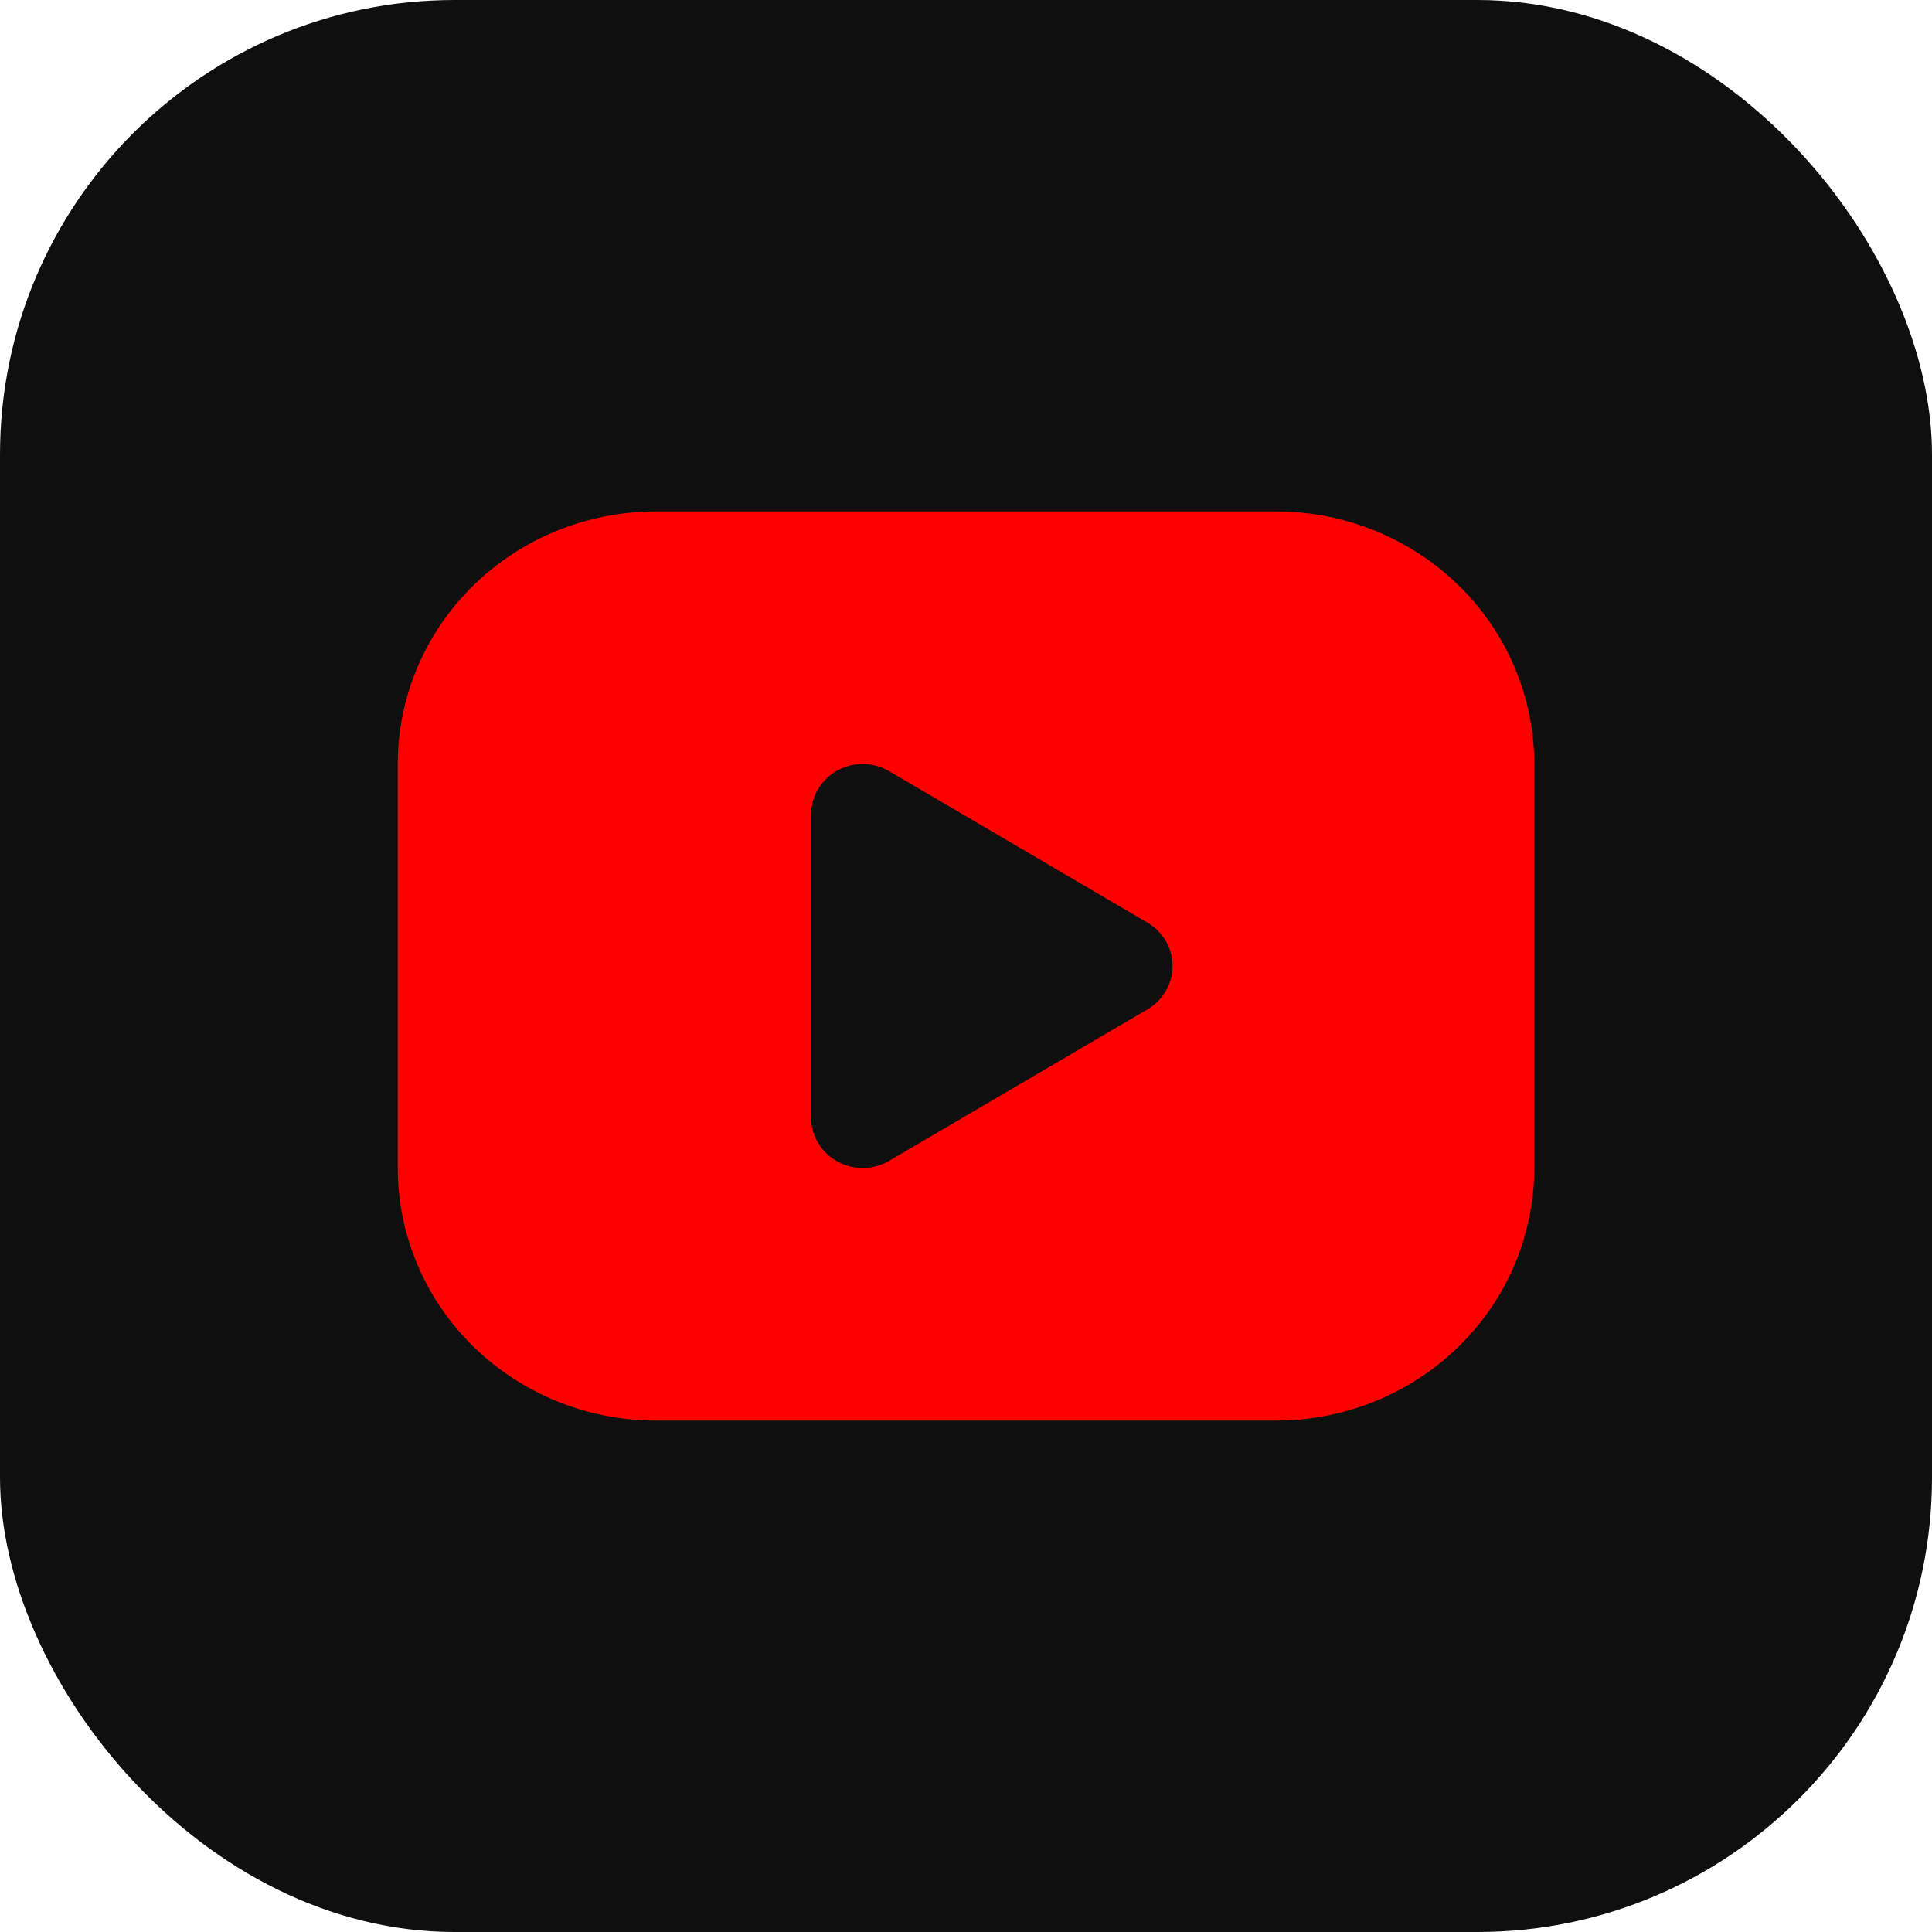 <?xml version="1.0" encoding="UTF-8"?> <svg xmlns="http://www.w3.org/2000/svg" width="34" height="34" viewBox="0 0 34 34" fill="none"><rect width="34" height="34" rx="8" fill="#0F0F0F"></rect><path d="M22.454 9C23.052 9 23.642 9.115 24.194 9.338C24.745 9.562 25.247 9.889 25.669 10.302C26.091 10.714 26.426 11.204 26.654 11.744C26.882 12.283 27 12.861 27 13.444V20.556C27 21.139 26.882 21.717 26.654 22.256C26.426 22.796 26.091 23.285 25.669 23.698C25.247 24.111 24.745 24.438 24.194 24.662C23.642 24.885 23.052 25 22.454 25H11.546C10.948 25 10.357 24.885 9.806 24.662C9.255 24.438 8.753 24.111 8.331 23.698C7.479 22.865 7 21.734 7 20.556V13.444C7 12.266 7.479 11.135 8.331 10.302C9.184 9.468 10.34 9 11.546 9H22.454ZM14.273 14.333V19.667C14.273 19.824 14.316 19.978 14.397 20.114C14.478 20.25 14.594 20.362 14.734 20.439C14.874 20.517 15.032 20.557 15.193 20.555C15.354 20.553 15.511 20.509 15.649 20.428L20.195 17.762C20.329 17.683 20.44 17.571 20.517 17.438C20.595 17.304 20.635 17.153 20.635 17C20.635 16.847 20.595 16.696 20.517 16.562C20.44 16.429 20.329 16.317 20.195 16.238L15.649 13.572C15.511 13.491 15.354 13.447 15.193 13.445C15.032 13.443 14.874 13.483 14.734 13.56C14.594 13.638 14.478 13.75 14.397 13.886C14.316 14.022 14.273 14.176 14.273 14.333Z" fill="#FF0000"></path></svg> 